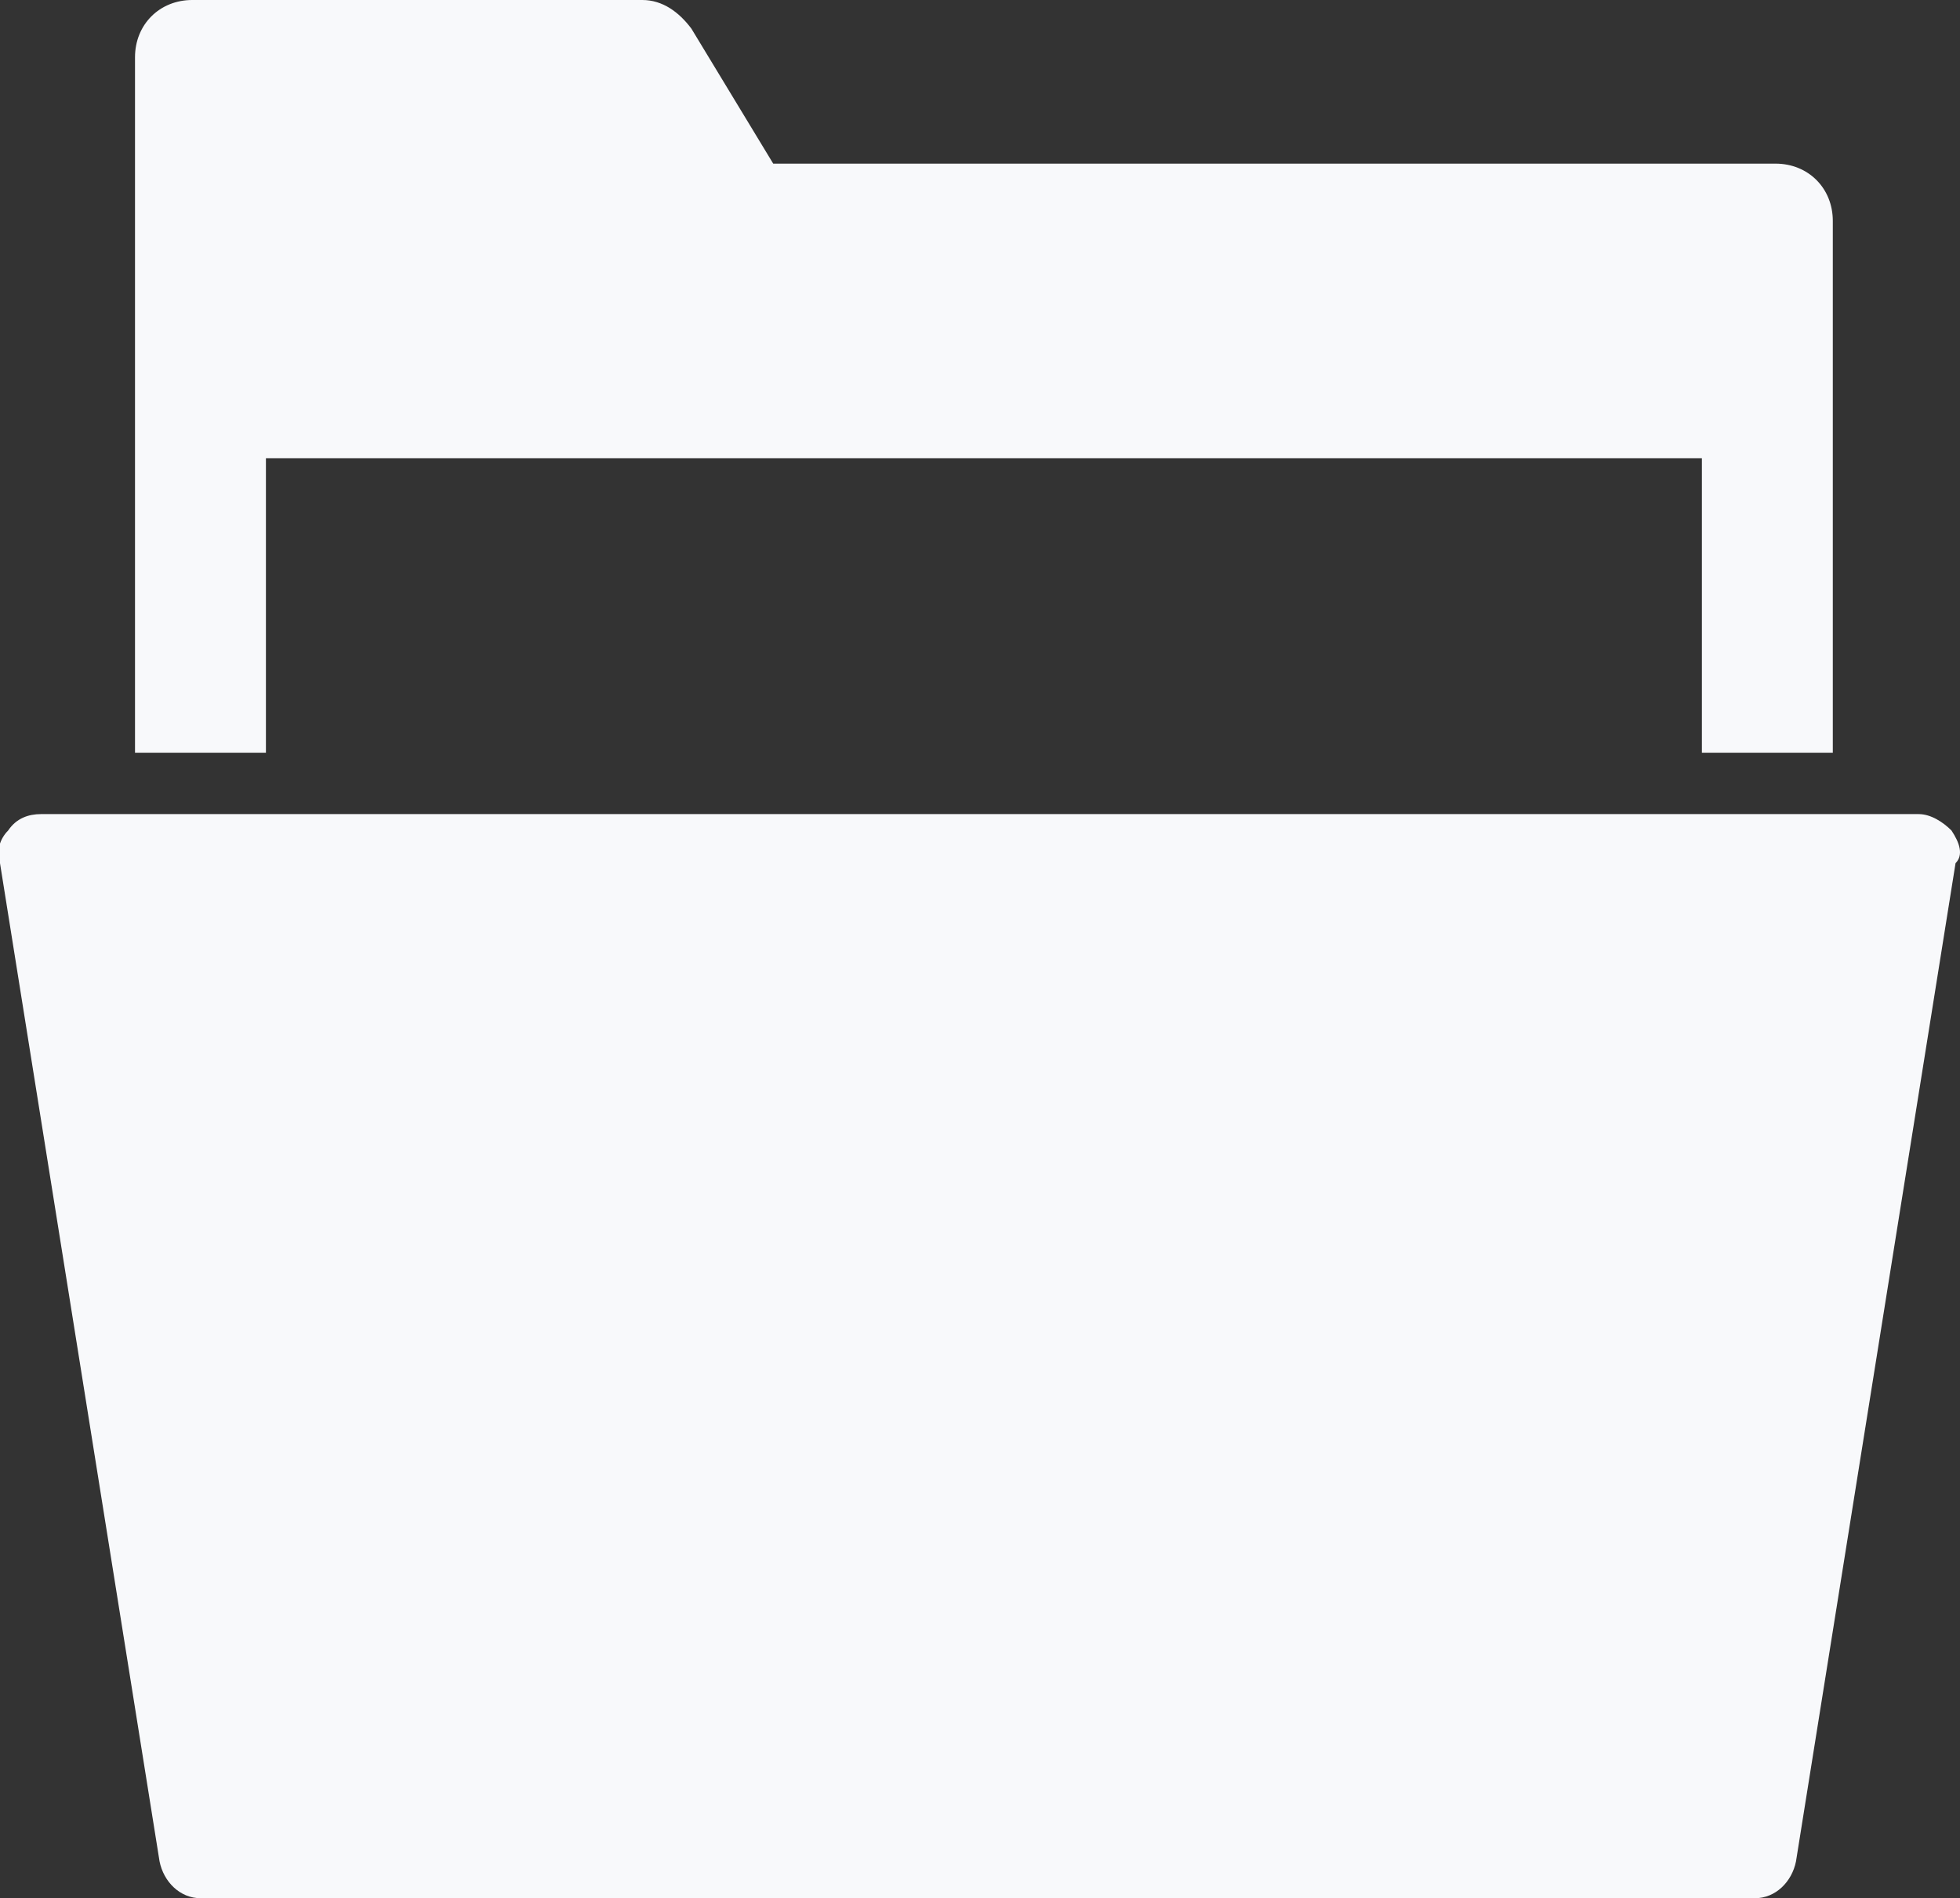<?xml version="1.0" encoding="UTF-8" standalone="no"?>
<!-- Generator: Adobe Illustrator 19.0.0, SVG Export Plug-In . SVG Version: 6.00 Build 0)  -->

<svg
   xmlns:dc="http://purl.org/dc/elements/1.1/"
   xmlns:cc="http://creativecommons.org/ns#"
   xmlns:rdf="http://www.w3.org/1999/02/22-rdf-syntax-ns#"
   xmlns:svg="http://www.w3.org/2000/svg"
   xmlns="http://www.w3.org/2000/svg"
   xmlns:xlink="http://www.w3.org/1999/xlink"
   xmlns:sodipodi="http://sodipodi.sourceforge.net/DTD/sodipodi-0.dtd"
   xmlns:inkscape="http://www.inkscape.org/namespaces/inkscape"
   version="1.1"
   id="Warstwa_1"
   x="0px"
   y="0px"
   viewBox="0 0 47.909 46.4"
   xml:space="preserve"
   inkscape:version="0.48.2 r9819"
   width="100%"
   height="100%"
   sodipodi:docname="bezpieczenstwo-danych-osobowych-prywatnosc.svg"><rect x="0" y="0" width="47.909" height="46.4" fill="#333333" stroke="none"/><sodipodi:namedview
   pagecolor="#ffffff"
   bordercolor="#666666"
   borderopacity="1"
   objecttolerance="10"
   gridtolerance="10"
   guidetolerance="10"
   inkscape:pageopacity="0"
   inkscape:pageshadow="2"
   inkscape:window-width="640"
   inkscape:window-height="480"
   id="namedview31"
   showgrid="false"
   fit-margin-top="0"
   fit-margin-left="0"
   fit-margin-right="0"
   fit-margin-bottom="0"
   inkscape:zoom="0.28031833"
   inkscape:cx="24.650006"
   inkscape:cy="23.750012"
   inkscape:window-x="0"
   inkscape:window-y="0"
   inkscape:window-maximized="0"
   inkscape:current-layer="Warstwa_1" />
<defs>
   <linearGradient id="gradient" gradientTransform="rotate(90)">
      <stop offset="5%" stop-color="#2BD0FF" />
      <stop offset="95%" stop-color="#1095ce" />
   </linearGradient>
   <linearGradient id="lightgray" gradientTransform="rotate(90)">
      <stop offset="5%" stop-color="#F8F9FB" />
      <stop offset="95%" stop-color="#F8F9FB" />
   </linearGradient>
</defs>
<style type="text/css">
	path{fill:url(#lightgray);}
</style>
<g
   id="g17"
   transform="translate(-273,-398.3)">
	<g
   id="g19">
		<defs
   id="defs21">
			<rect
   id="SVGID_1_"
   x="273"
   y="397.9"
   width="48"
   height="47.8" />
		</defs>
		<clipPath
   id="SVGID_2_">
			<use
   xlink:href="#SVGID_1_"
   style="overflow:visible"
   id="use25"
   x="0"
   y="0"
   width="595.3"
   height="841.9" />
		</clipPath>
		<path
   class="st0"
   d="m 320.7,418.6 c -0.2,-0.2 -0.5,-0.4 -0.8,-0.4 H 274 c -0.3,0 -0.6,0.1 -0.8,0.4 -0.2,0.2 -0.3,0.5 -0.2,0.8 l 3.9,24.4 c 0.1,0.5 0.5,0.9 1,0.9 h 38 c 0.5,0 0.9,-0.4 1,-0.9 l 3.9,-24.4 c 0.2,-0.2 0.1,-0.5 -0.1,-0.8 l 0,0 z m 0,0"
   id="path27"
   clip-path="url(#SVGID_2_)"
   inkscape:connector-curvature="0" />
	</g>
	<path
   d="m 279.4,409.5 h 35.2 v 7.2 h 3.2 v -13 c 0,-0.8 -0.6,-1.4 -1.4,-1.4 h -24.5 l -2,-3.3 c -0.3,-0.4 -0.7,-0.7 -1.2,-0.7 h -11 c -0.8,0 -1.4,0.6 -1.4,1.4 v 17 h 3.2 v -7.2 z m 0,0"
   id="path29"
   inkscape:connector-curvature="0" />
</g>
</svg>